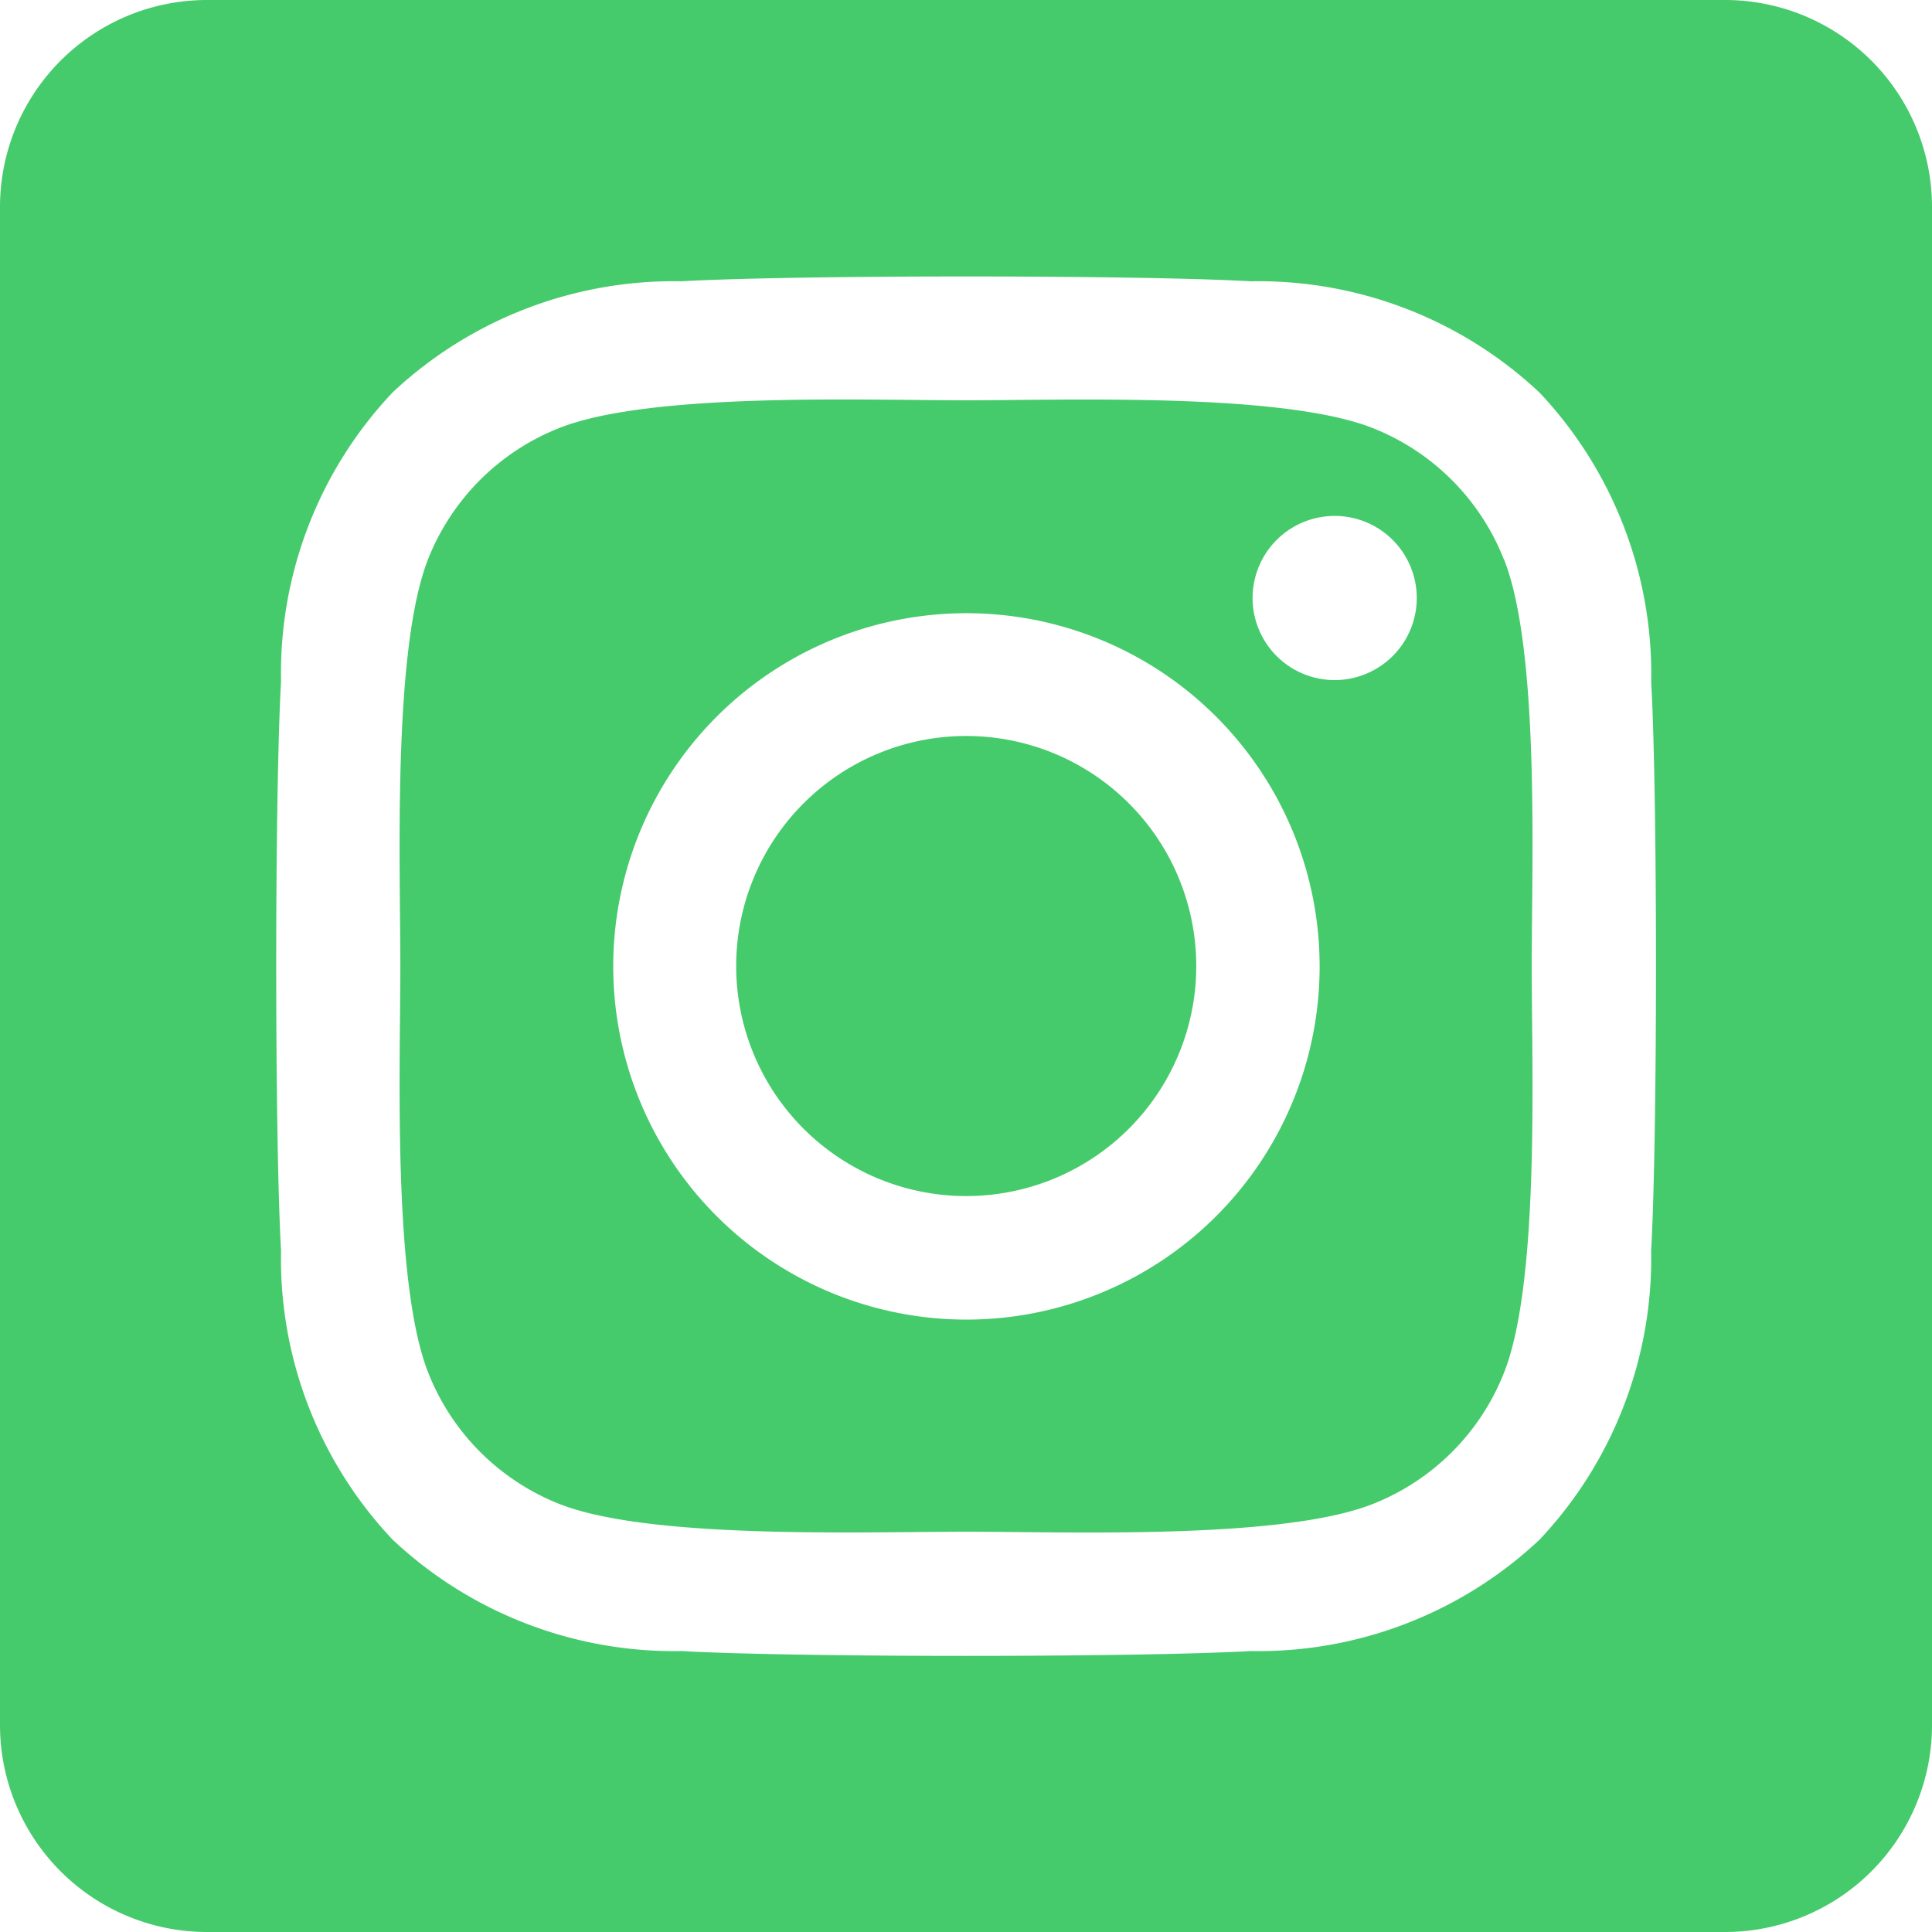 <svg xmlns="http://www.w3.org/2000/svg" width="40.271" height="40.271" viewBox="0 0 40.271 40.271">
  <path id="instagram-square-brands" d="M20.135,47.341a4.795,4.795,0,1,0,4.8,4.8A4.795,4.795,0,0,0,20.135,47.341Zm11.21-3.685a4.854,4.854,0,0,0-2.734-2.734c-1.888-.745-6.382-.578-8.477-.578s-6.584-.173-8.477.578a4.854,4.854,0,0,0-2.734,2.734c-.744,1.888-.578,6.387-.578,8.479s-.166,6.586.582,8.48a4.854,4.854,0,0,0,2.734,2.734c1.888.745,6.382.578,8.477.578s6.584.173,8.477-.578a4.854,4.854,0,0,0,2.734-2.734c.751-1.888.578-6.387.578-8.479s.173-6.585-.578-8.479ZM20.135,59.506A7.362,7.362,0,1,1,25.35,57.35a7.371,7.371,0,0,1-5.215,2.156ZM27.81,46.176a1.711,1.711,0,1,1,1.219-.5,1.72,1.72,0,0,1-1.219.5ZM35.956,32H4.315A4.315,4.315,0,0,0,0,36.315V67.956a4.315,4.315,0,0,0,4.315,4.315H35.956a4.315,4.315,0,0,0,4.315-4.315V36.315A4.315,4.315,0,0,0,35.956,32ZM34.417,58.068a8.553,8.553,0,0,1-2.324,6.023,8.557,8.557,0,0,1-6.023,2.324c-2.374.134-9.491.134-11.865,0a8.569,8.569,0,0,1-6.023-2.324,8.527,8.527,0,0,1-2.324-6.023c-.134-2.375-.134-9.493,0-11.865A8.525,8.525,0,0,1,8.183,40.18a8.573,8.573,0,0,1,6.023-2.317c2.374-.134,9.491-.134,11.865,0a8.558,8.558,0,0,1,6.023,2.324,8.558,8.558,0,0,1,2.324,6.027C34.551,48.579,34.551,55.691,34.417,58.068Z" transform="translate(0 -32)" fill="#45cb6c"/>
</svg>
